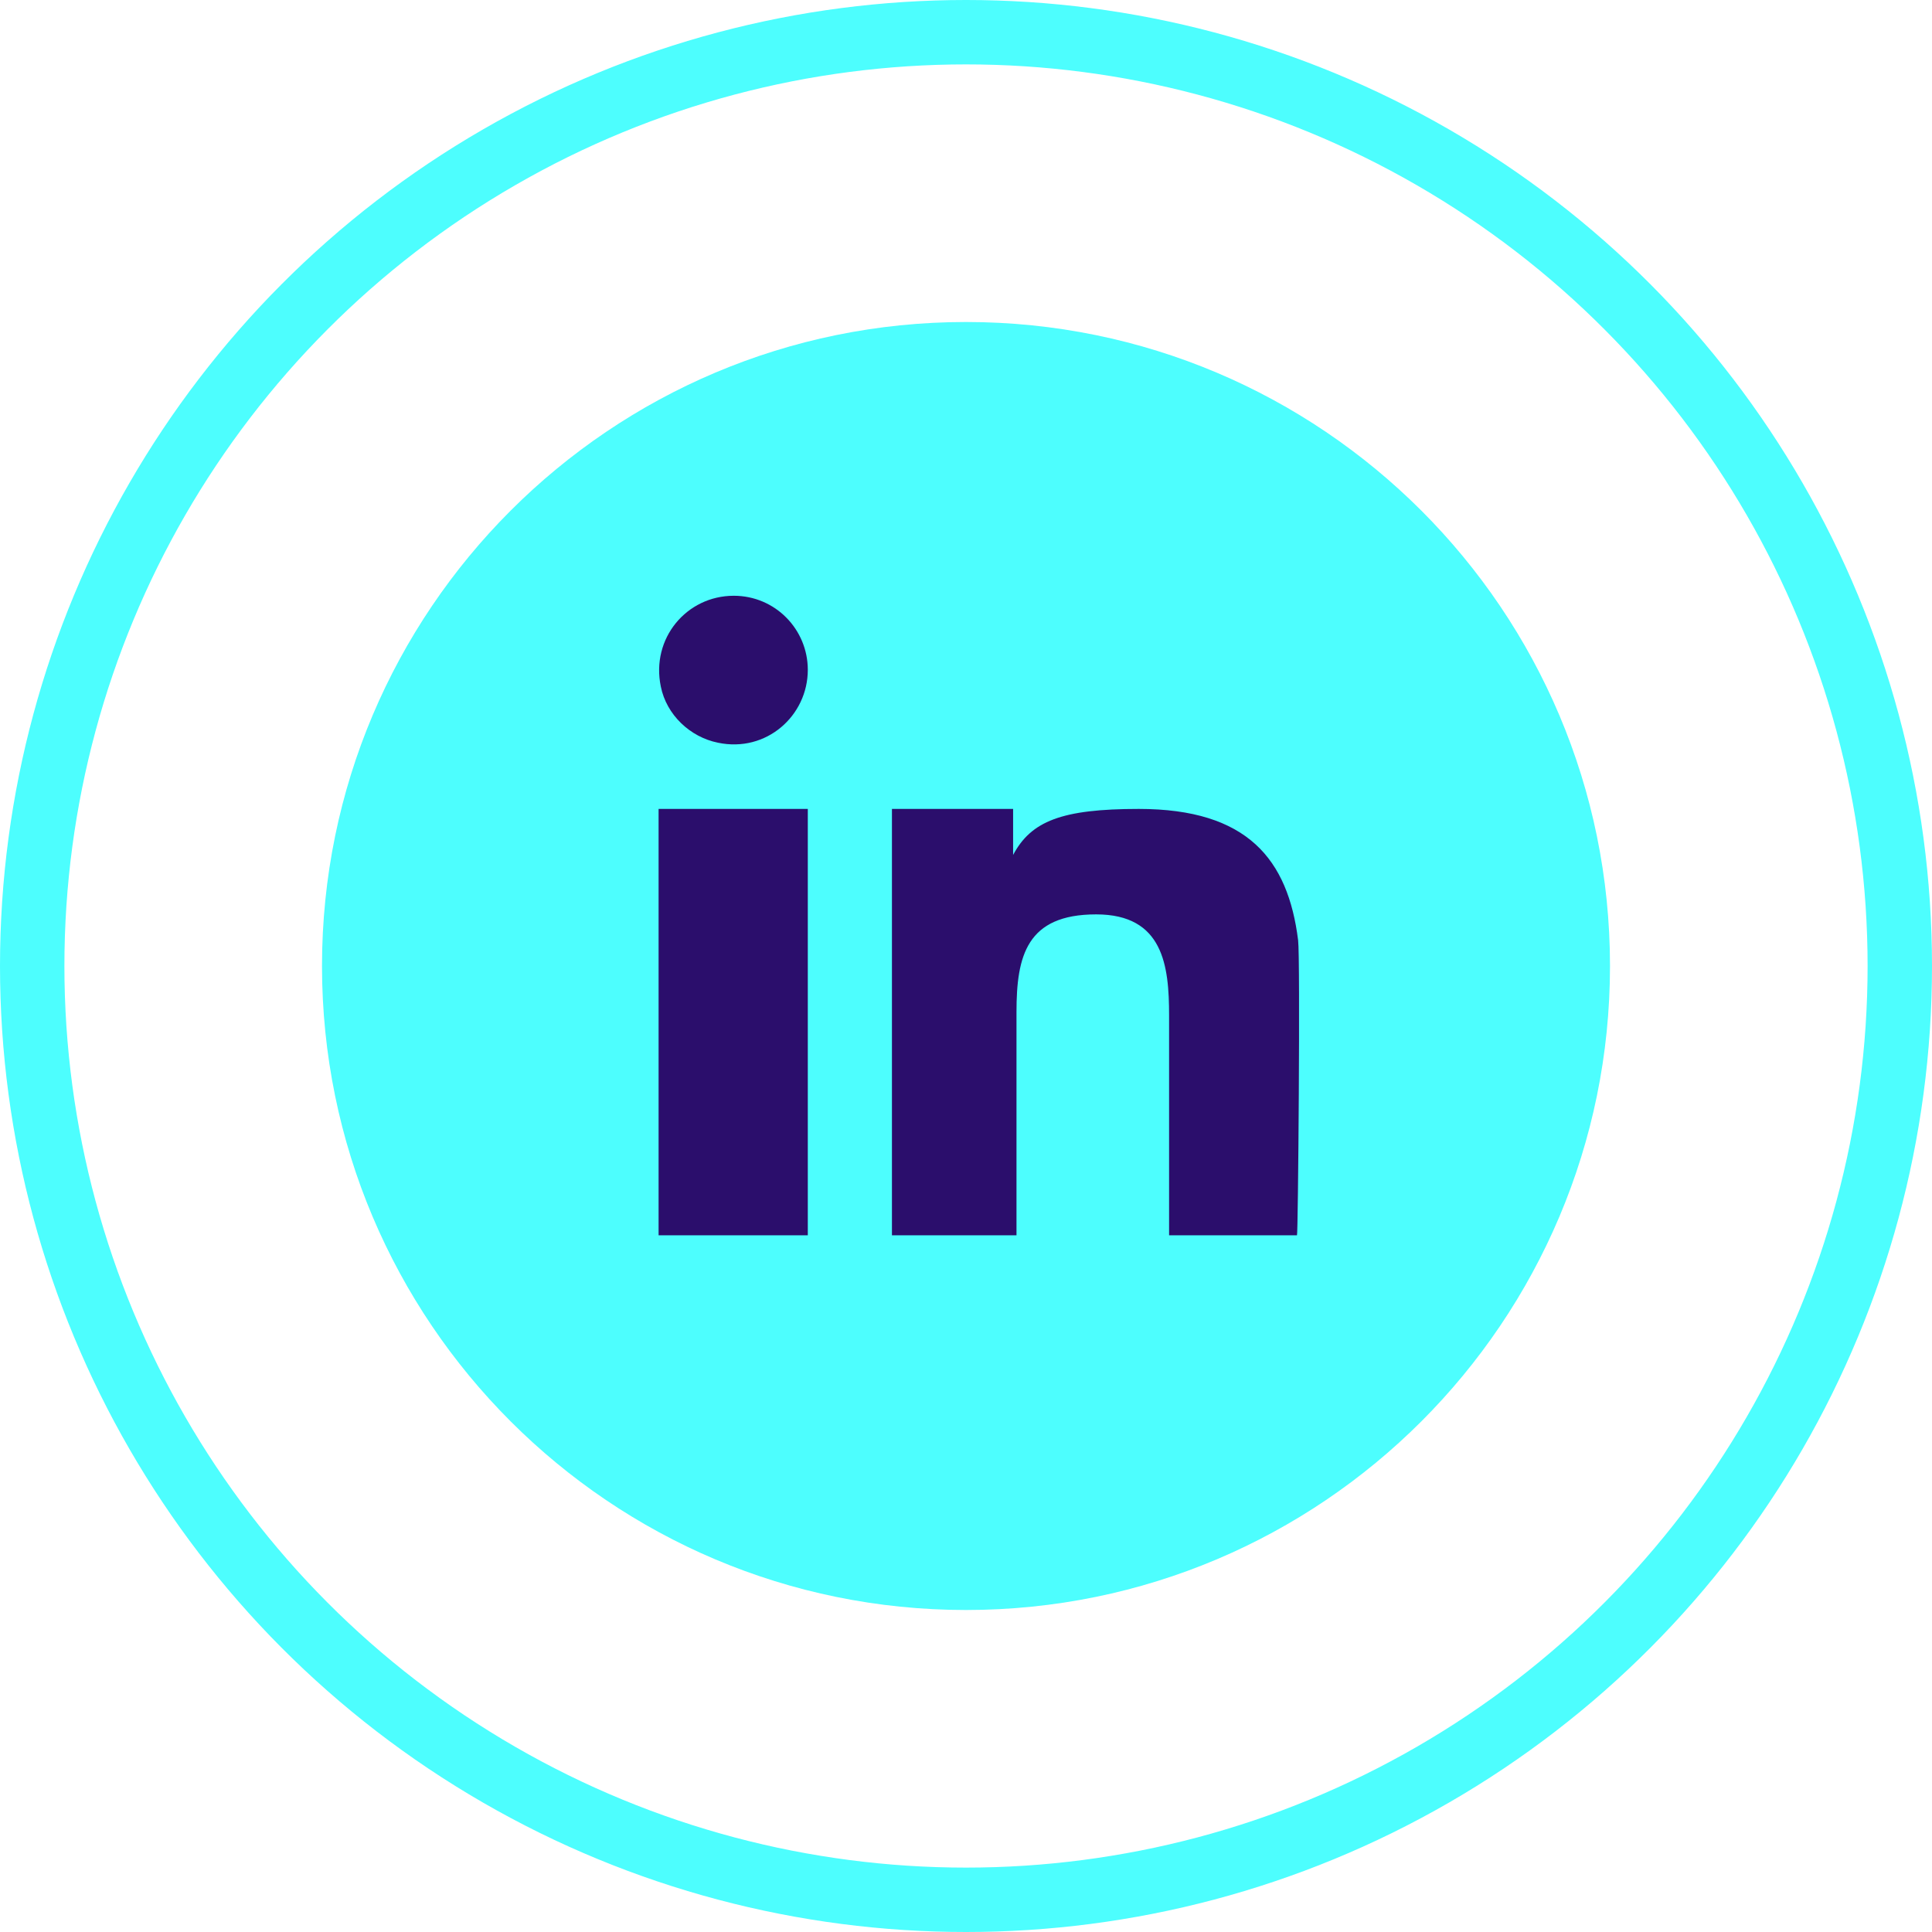 <svg width="60" height="60" viewBox="0 0 60 60" fill="none" xmlns="http://www.w3.org/2000/svg">
<circle cx="30" cy="30" r="29" stroke="#4DFEFE" stroke-width="2"/>
<path d="M50 30C50 18.955 41.045 10 30 10C18.955 10 10 18.955 10 30C10 41.045 18.955 50 30 50C41.045 50 50 41.045 50 30Z" fill="#4DFEFE"/>
<path d="M20.488 25.122H25.087V38.363H20.453V25.122H20.488ZM22.788 18.502C21.324 18.502 20.209 19.826 20.523 21.324C20.697 22.195 21.429 22.892 22.3 23.066C23.798 23.38 25.087 22.23 25.087 20.802C25.087 19.547 24.077 18.502 22.788 18.502ZM40.314 29.199C40 26.69 38.746 25.122 35.366 25.122C32.962 25.122 32.021 25.505 31.463 26.551V25.122H27.7V38.363H31.568V31.429C31.568 29.687 31.882 28.397 34.042 28.397C36.132 28.397 36.307 30 36.307 31.533V38.363H40.279C40.314 38.363 40.383 29.756 40.314 29.199Z" fill="#2B0E6C"/>
</svg>
